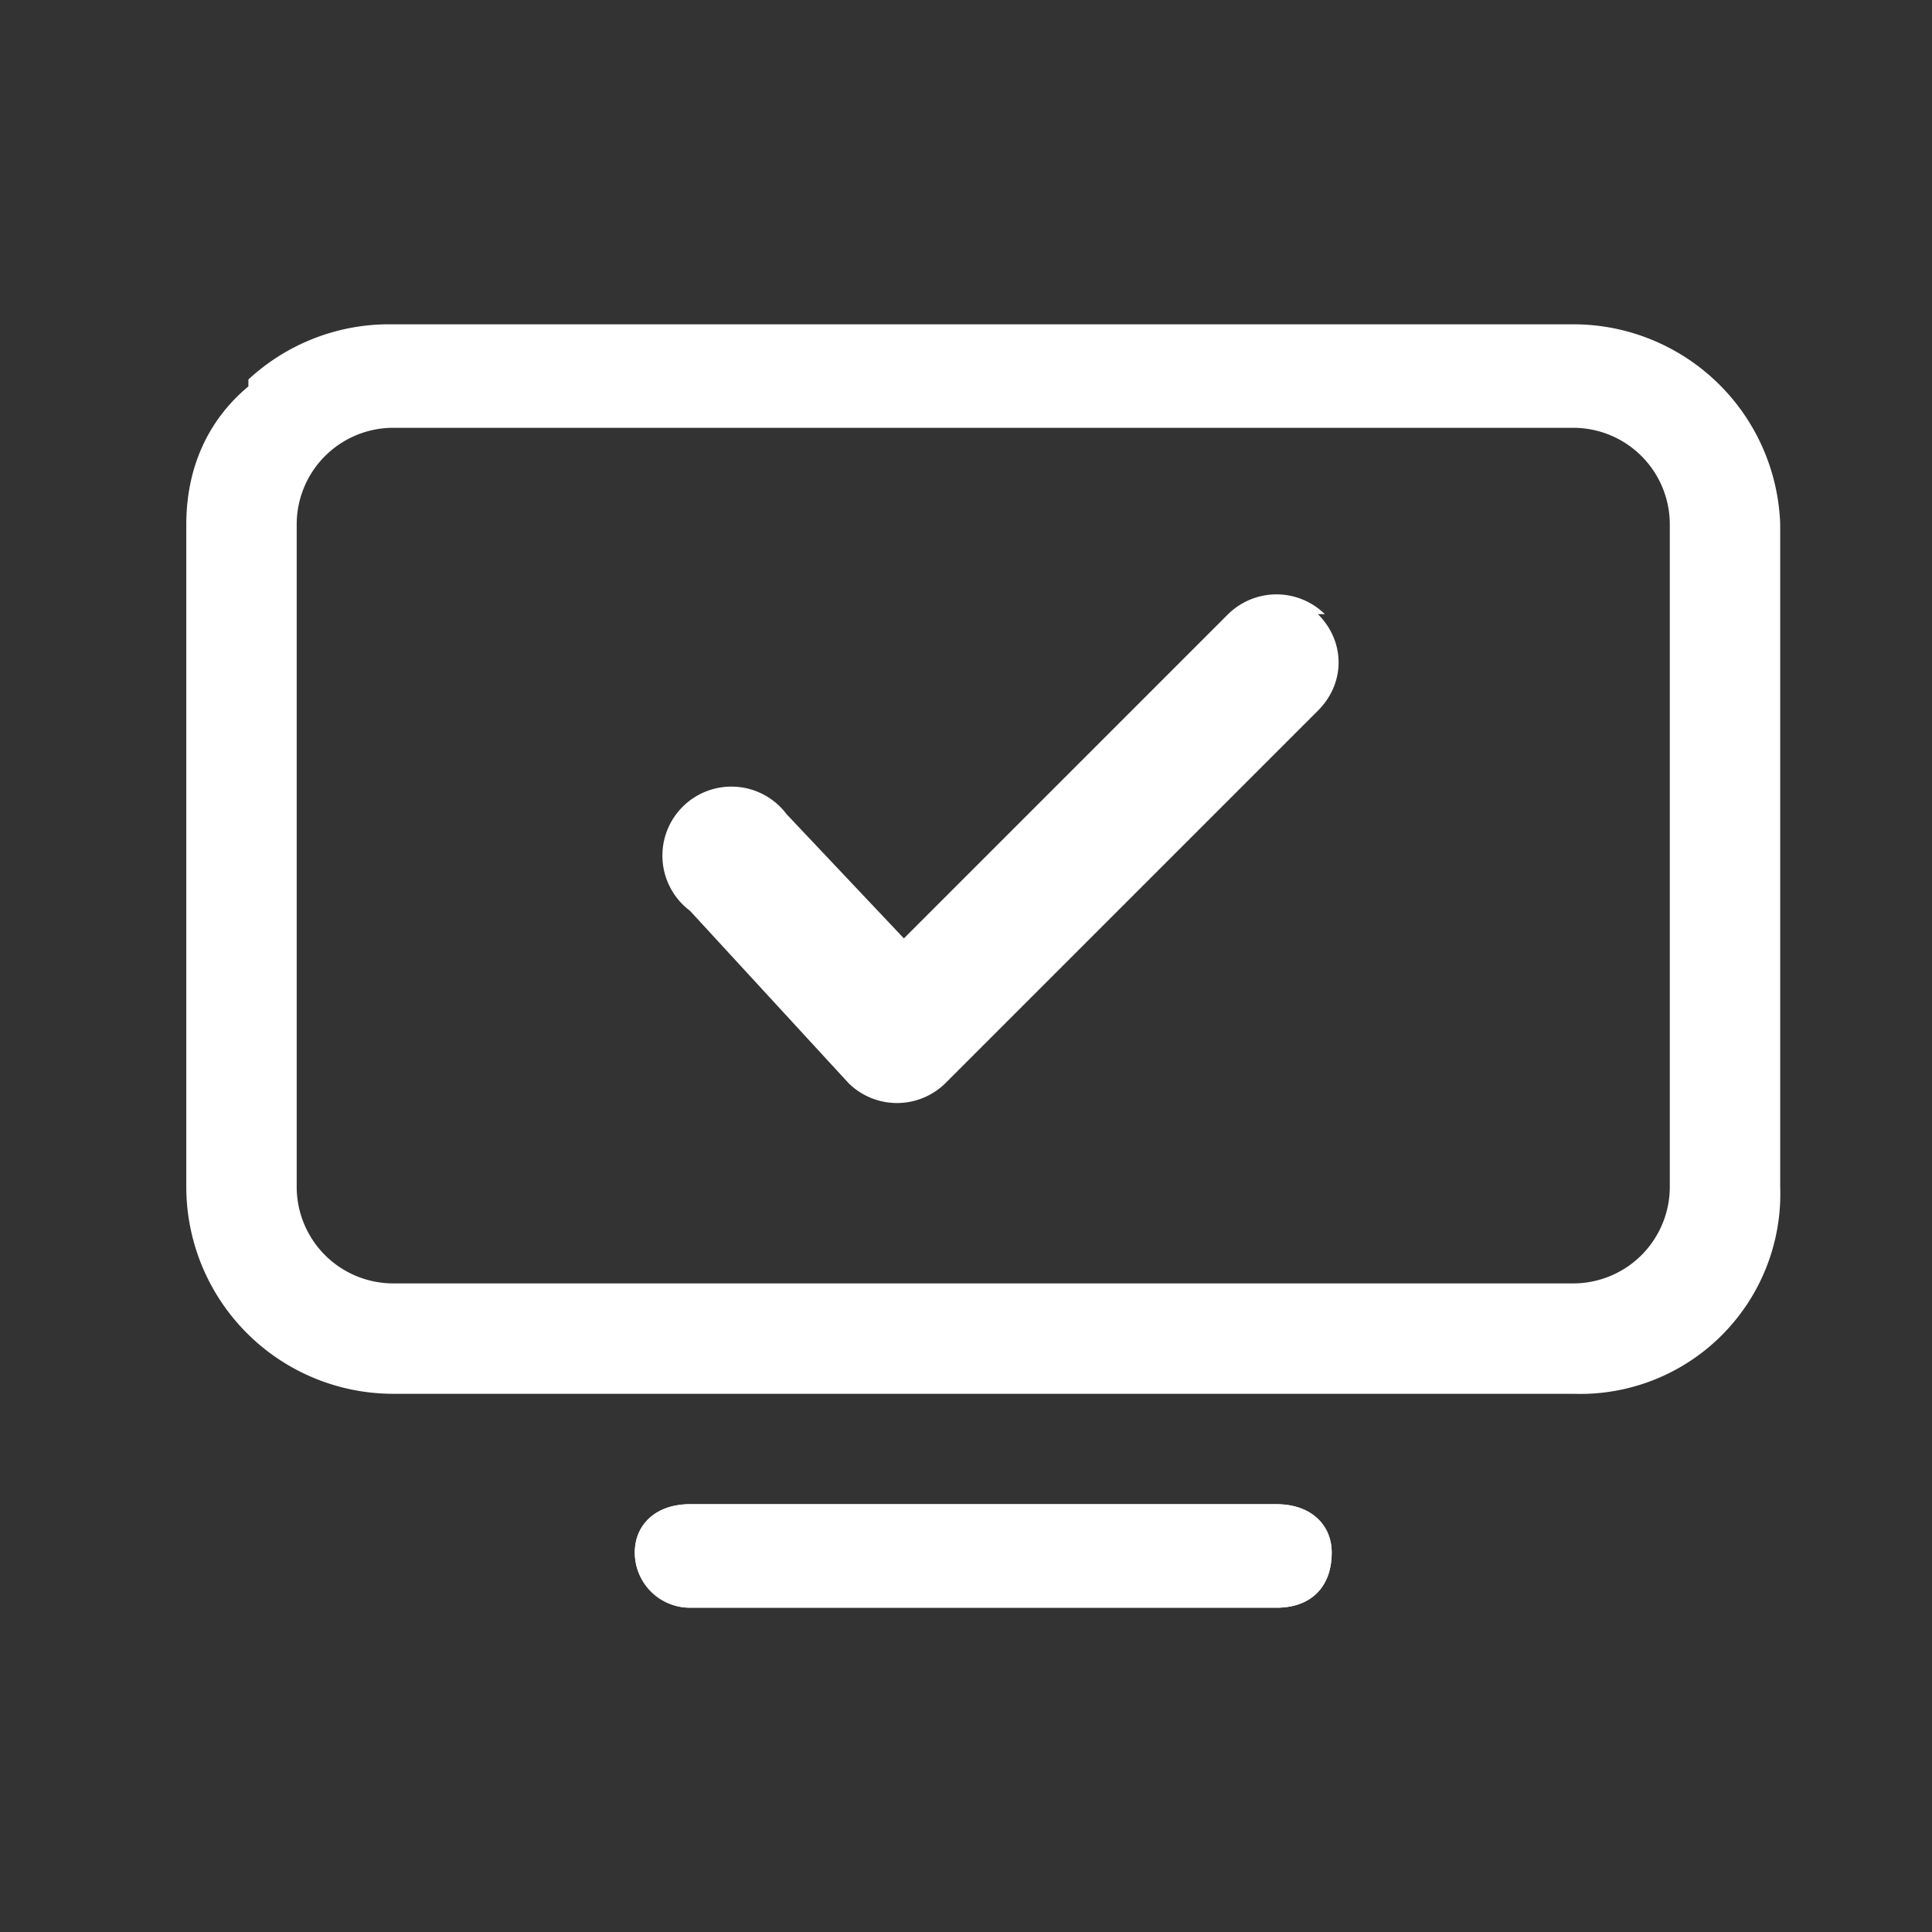 <svg fill="none" xmlns="http://www.w3.org/2000/svg" viewBox="0 0 28 28"><rect x="0" y="0" width="28" height="28" fill="#333333" stroke="none"/><path fill-rule="evenodd" clip-rule="evenodd" d="M5.7 6.2a1.4 1.4 0 0 0-1.4 1.4v9.6a1.4 1.4 0 0 0 1.4 1.4h17.1a1.4 1.4 0 0 0 1.4-1.4V7.6a1.4 1.4 0 0 0-1.4-1.4H5.7Zm-2.1-.7a3 3 0 0 1 2-.8h17.2a3 3 0 0 1 3 2.9v9.6a2.9 2.9 0 0 1-3 3H5.7a3 3 0 0 1-3-3V7.6c0-.8.3-1.5.9-2ZM9.2 22.5c0-.4.3-.7.8-.7h8.5c.5 0 .8.3.8.7 0 .5-.3.8-.8.8H10a.8.8 0 0 1-.8-.8Z" fill="#fff"/><path fill-rule="evenodd" clip-rule="evenodd" d="M9.2 22.5c0-.4.3-.7.8-.7h8.5c.5 0 .8.3.8.7 0 .5-.3.8-.8.8H10a.8.8 0 0 1-.8-.8ZM19.1 8.9c.4.4.4 1 0 1.4l-5.4 5.4a1 1 0 0 1-1.4 0L10 13.2a1 1 0 1 1 1.4-1.4l1.7 1.8 4.7-4.7a1 1 0 0 1 1.4 0Z" fill="#fff"/></svg>